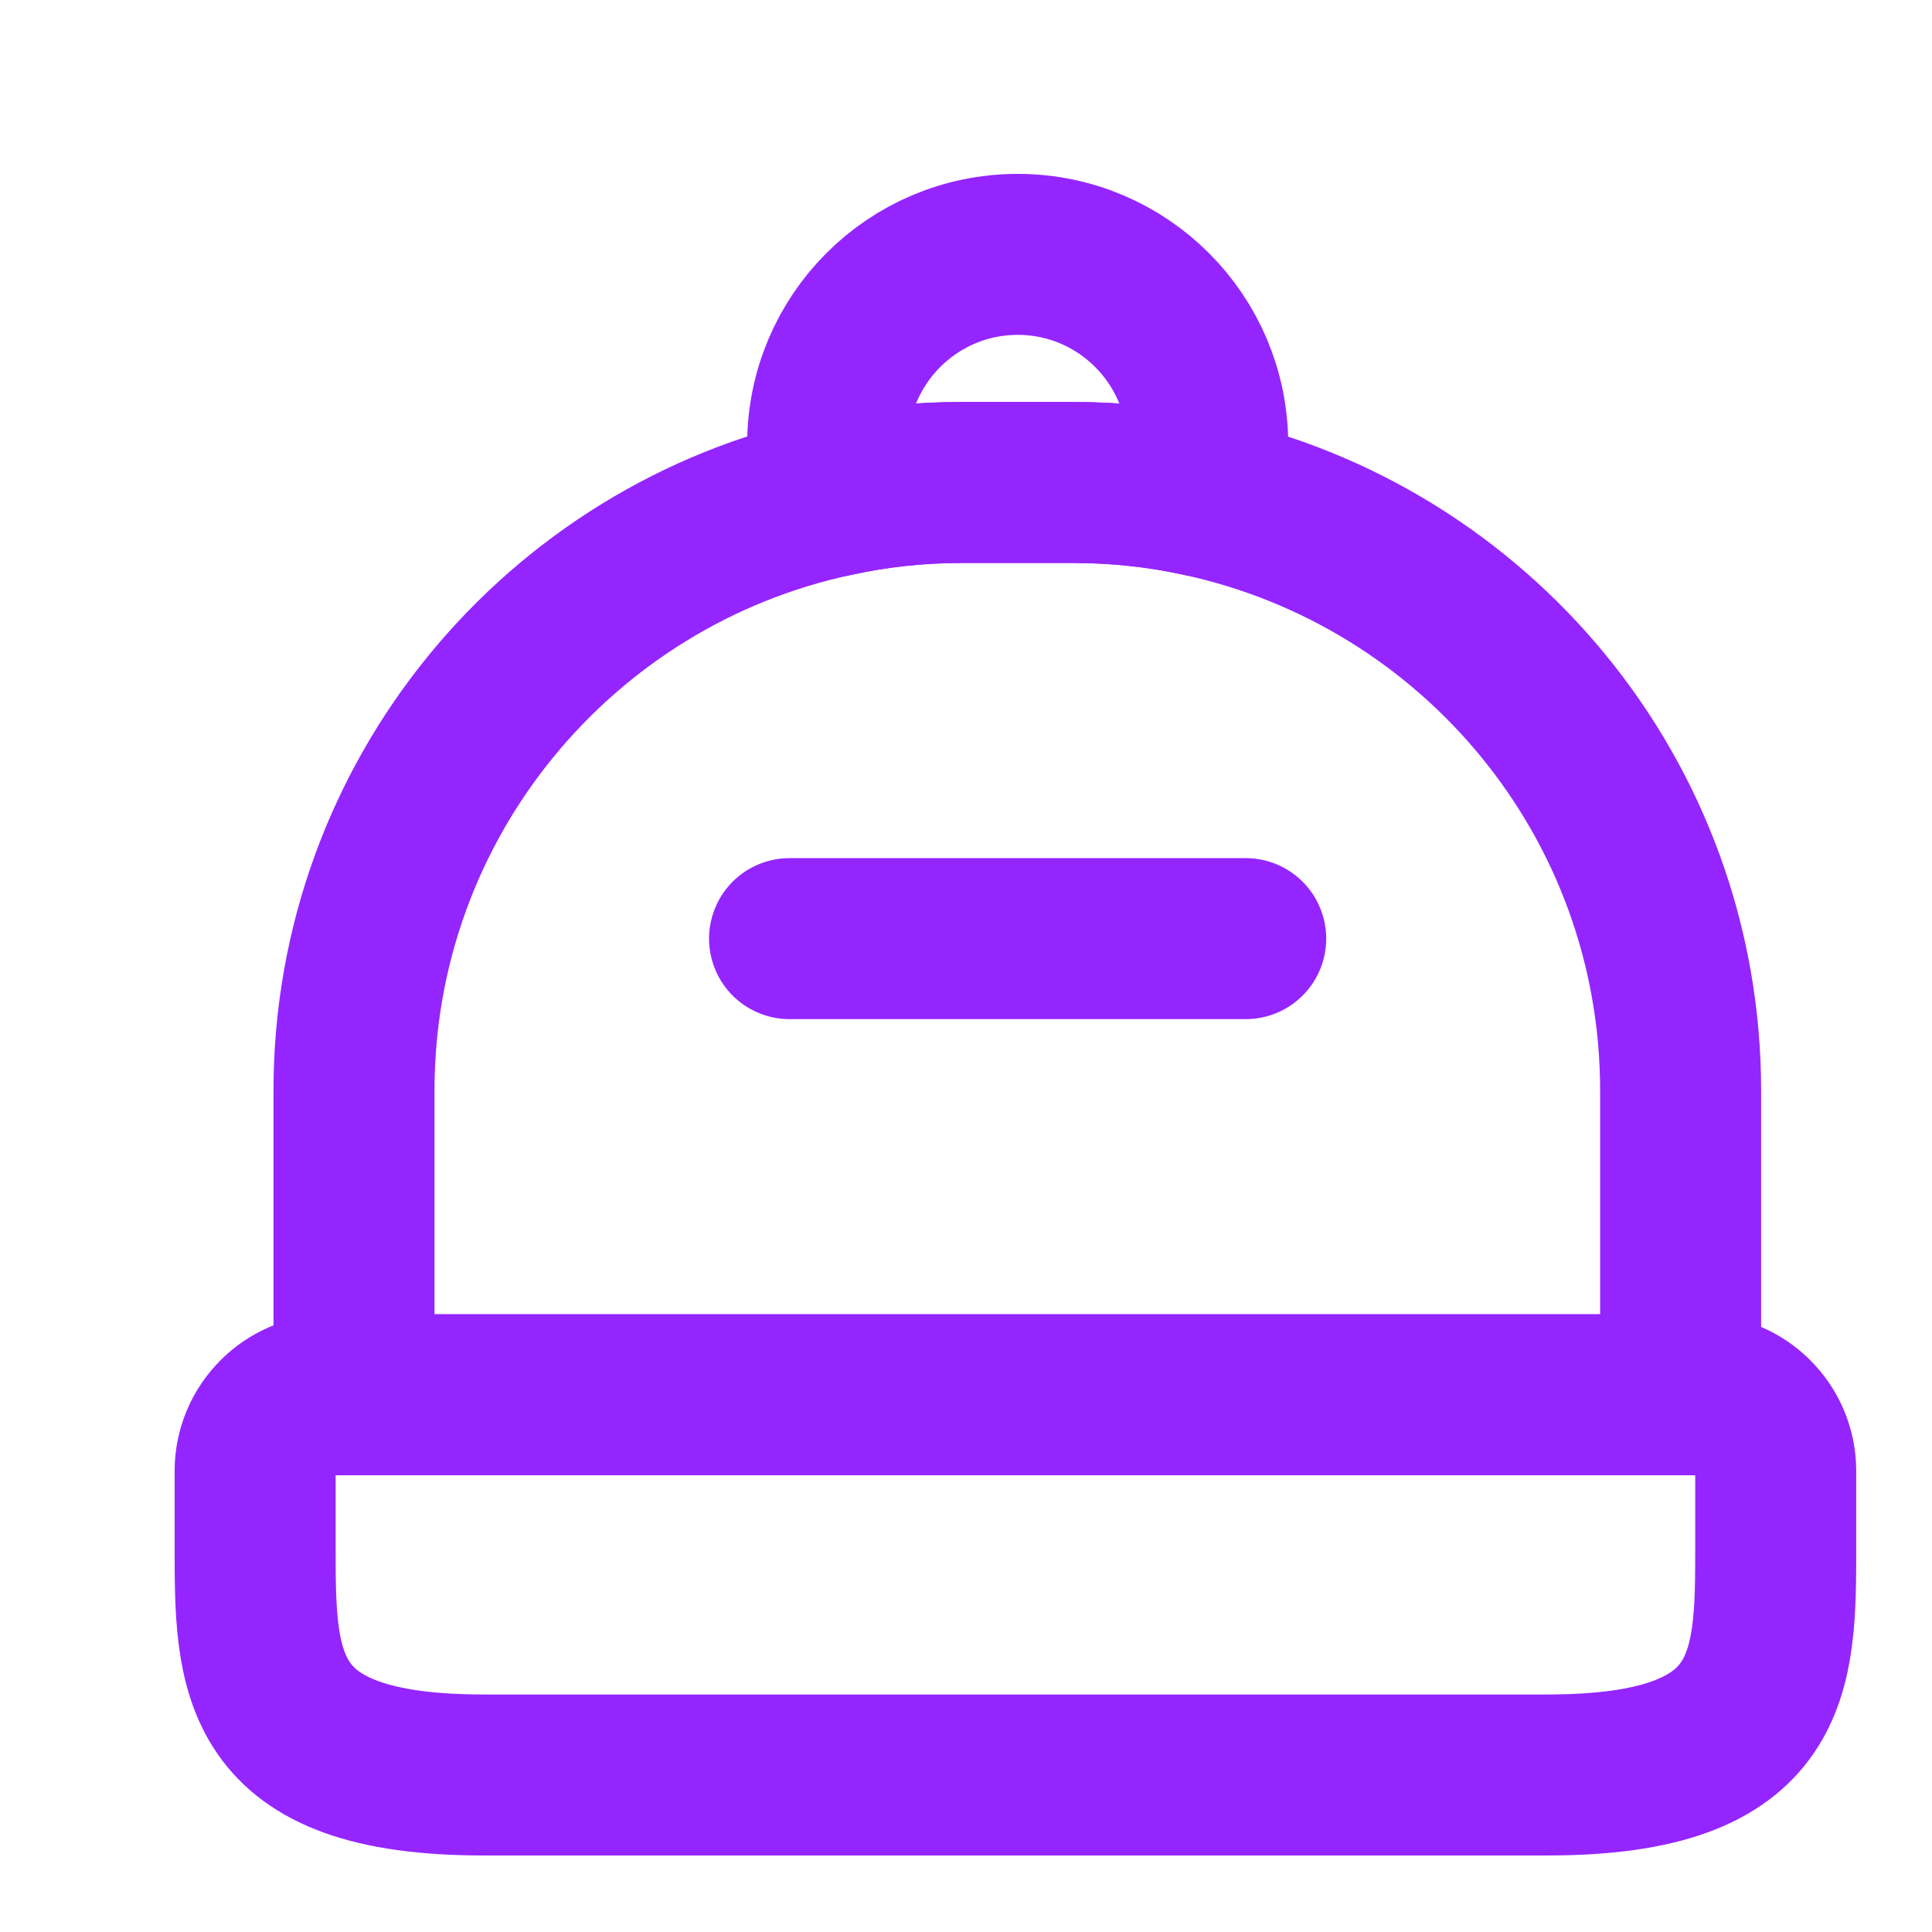 <svg width="18" height="18" viewBox="0 0 18 18" fill="none" xmlns="http://www.w3.org/2000/svg">
<path d="M14.419 16.537H4.502C2.377 16.537 2.377 15.581 2.377 14.412V13.704C2.377 13.314 2.696 12.995 3.085 12.995H15.835C16.225 12.995 16.544 13.314 16.544 13.704V14.412C16.544 15.581 16.544 16.537 14.419 16.537Z" stroke="#9525FF" stroke-width="1.5" stroke-linecap="round" stroke-linejoin="round"/>
<path d="M15.658 10.162V12.995H3.298V10.162C3.298 7.442 5.217 5.168 7.774 4.623C8.157 4.538 8.553 4.495 8.964 4.495H9.991C10.402 4.495 10.806 4.538 11.188 4.623C13.745 5.175 15.658 7.442 15.658 10.162Z" stroke="#9525FF" stroke-width="1.5" stroke-linecap="round" stroke-linejoin="round"/>
<path d="M11.252 4.141C11.252 4.311 11.231 4.467 11.189 4.623C10.806 4.538 10.402 4.495 9.992 4.495H8.964C8.554 4.495 8.157 4.538 7.774 4.623C7.732 4.467 7.711 4.311 7.711 4.141C7.711 3.163 8.504 2.37 9.482 2.37C10.459 2.37 11.252 3.163 11.252 4.141Z" stroke="#9525FF" stroke-width="1.5" stroke-linecap="round" stroke-linejoin="round"/>
<path d="M11.606 8.745H7.356" stroke="#9525FF" stroke-width="1.5" stroke-linecap="round" stroke-linejoin="round"/>
</svg>
